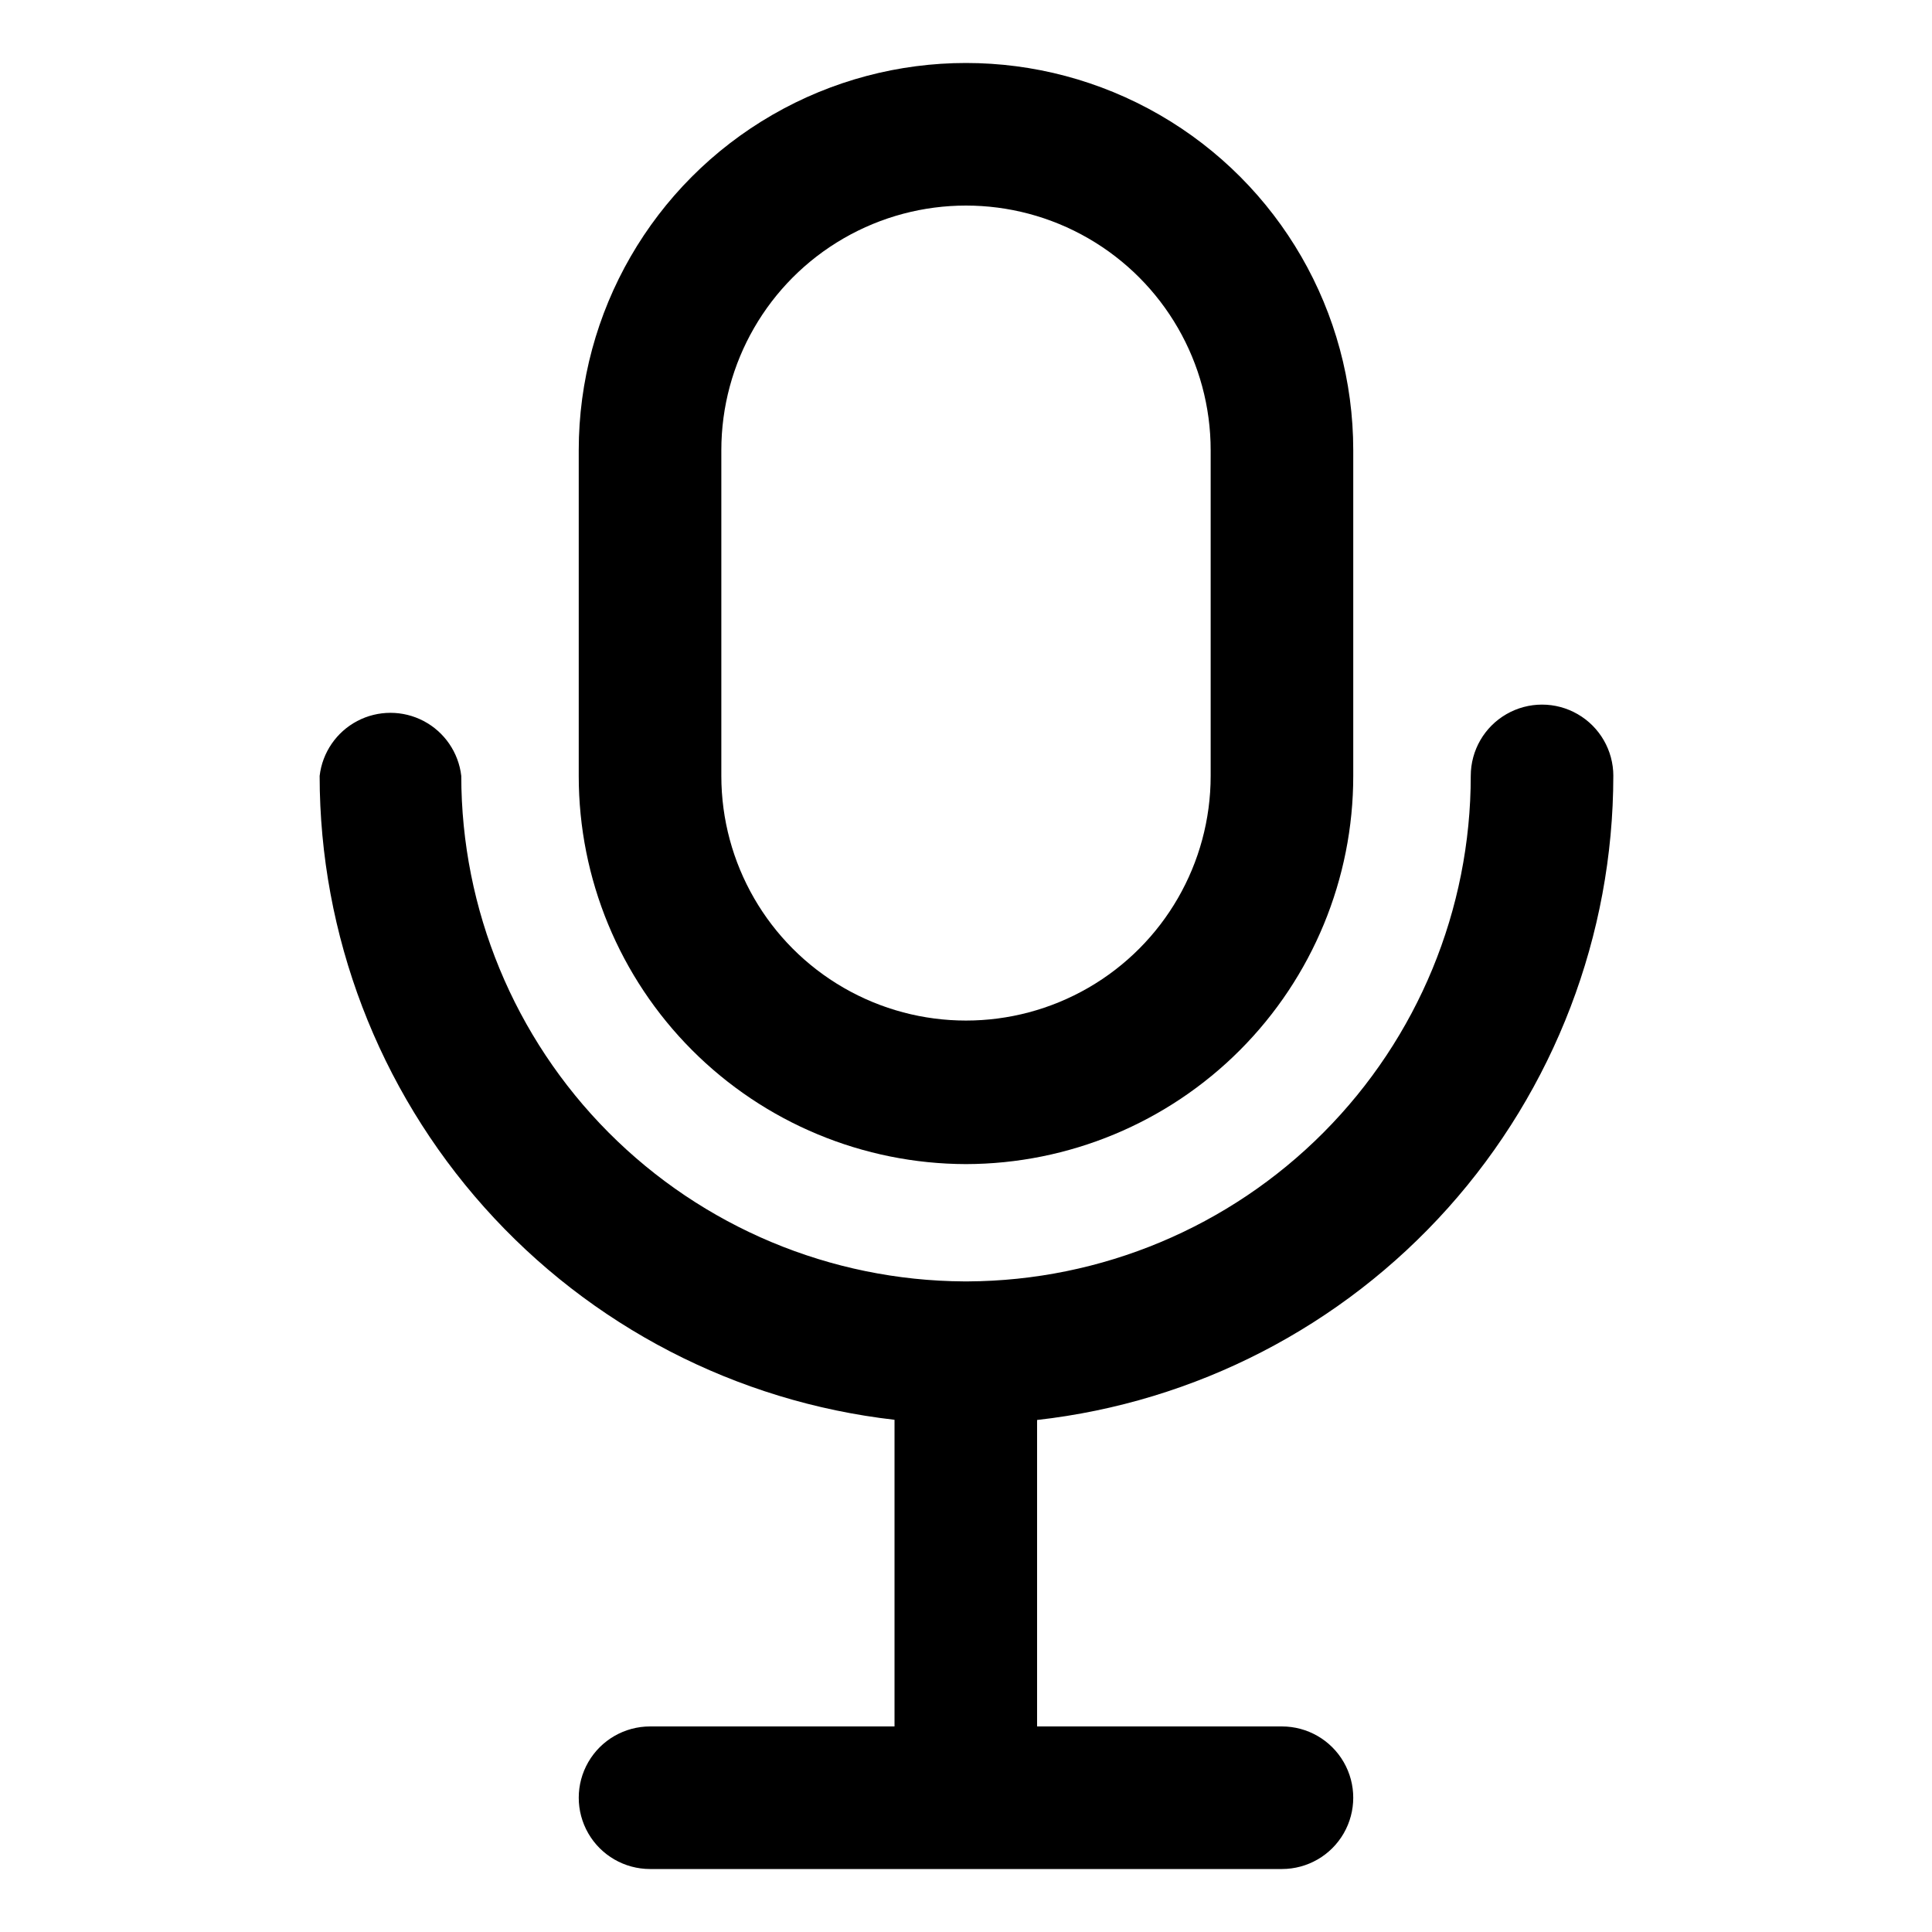 <?xml version="1.0" encoding="UTF-8"?>
<!-- Uploaded to: ICON Repo, www.svgrepo.com, Generator: ICON Repo Mixer Tools -->
<svg fill="#000000" width="800px" height="800px" version="1.1" viewBox="144 144 512 512" xmlns="http://www.w3.org/2000/svg">
 <g>
  <path d="m571.55 349.62c0-6.75-3.602-12.988-9.449-16.359-5.844-3.375-13.047-3.375-18.891 0-5.848 3.371-9.445 9.609-9.445 16.359 0 35.418-14.023 69.391-39.008 94.496-24.98 25.105-58.887 39.293-94.301 39.469h-0.957c-35.402-0.199-69.289-14.402-94.258-39.5-24.969-25.102-38.988-59.062-39-94.465-0.719-6.191-4.445-11.629-9.957-14.535-5.516-2.906-12.105-2.906-17.621 0-5.512 2.906-9.238 8.344-9.957 14.535 0.023 42.184 15.562 82.887 43.66 114.35 28.094 31.469 66.781 51.504 108.69 56.289v81.266h-64.789c-6.75 0-12.988 3.602-16.363 9.445s-3.375 13.047 0 18.895c3.375 5.844 9.613 9.445 16.363 9.445h167.46c6.75 0 12.988-3.602 16.363-9.445 3.375-5.848 3.375-13.051 0-18.895s-9.613-9.445-16.363-9.445h-64.891v-81.215c41.98-4.719 80.754-24.727 108.92-56.211 28.168-31.484 43.754-72.234 43.789-114.48z"/>
  <path d="m400 452.5c27.242-0.055 53.355-10.918 72.598-30.207 19.242-19.289 30.039-45.426 30.027-72.672v-86.301c0-36.668-19.562-70.547-51.312-88.879-31.754-18.332-70.875-18.332-102.63 0-31.75 18.332-51.312 52.211-51.312 88.879v86.301c-0.012 27.246 10.789 53.383 30.031 72.672 19.242 19.289 45.352 30.152 72.598 30.207zm-64.84-189.18c0-23.168 12.355-44.57 32.418-56.156 20.062-11.582 44.777-11.582 64.84 0 20.062 11.586 32.422 32.988 32.422 56.156v86.301c0 23.164-12.359 44.57-32.422 56.152s-44.777 11.582-64.84 0-32.418-32.988-32.418-56.152z"/>
 </g>
</svg>